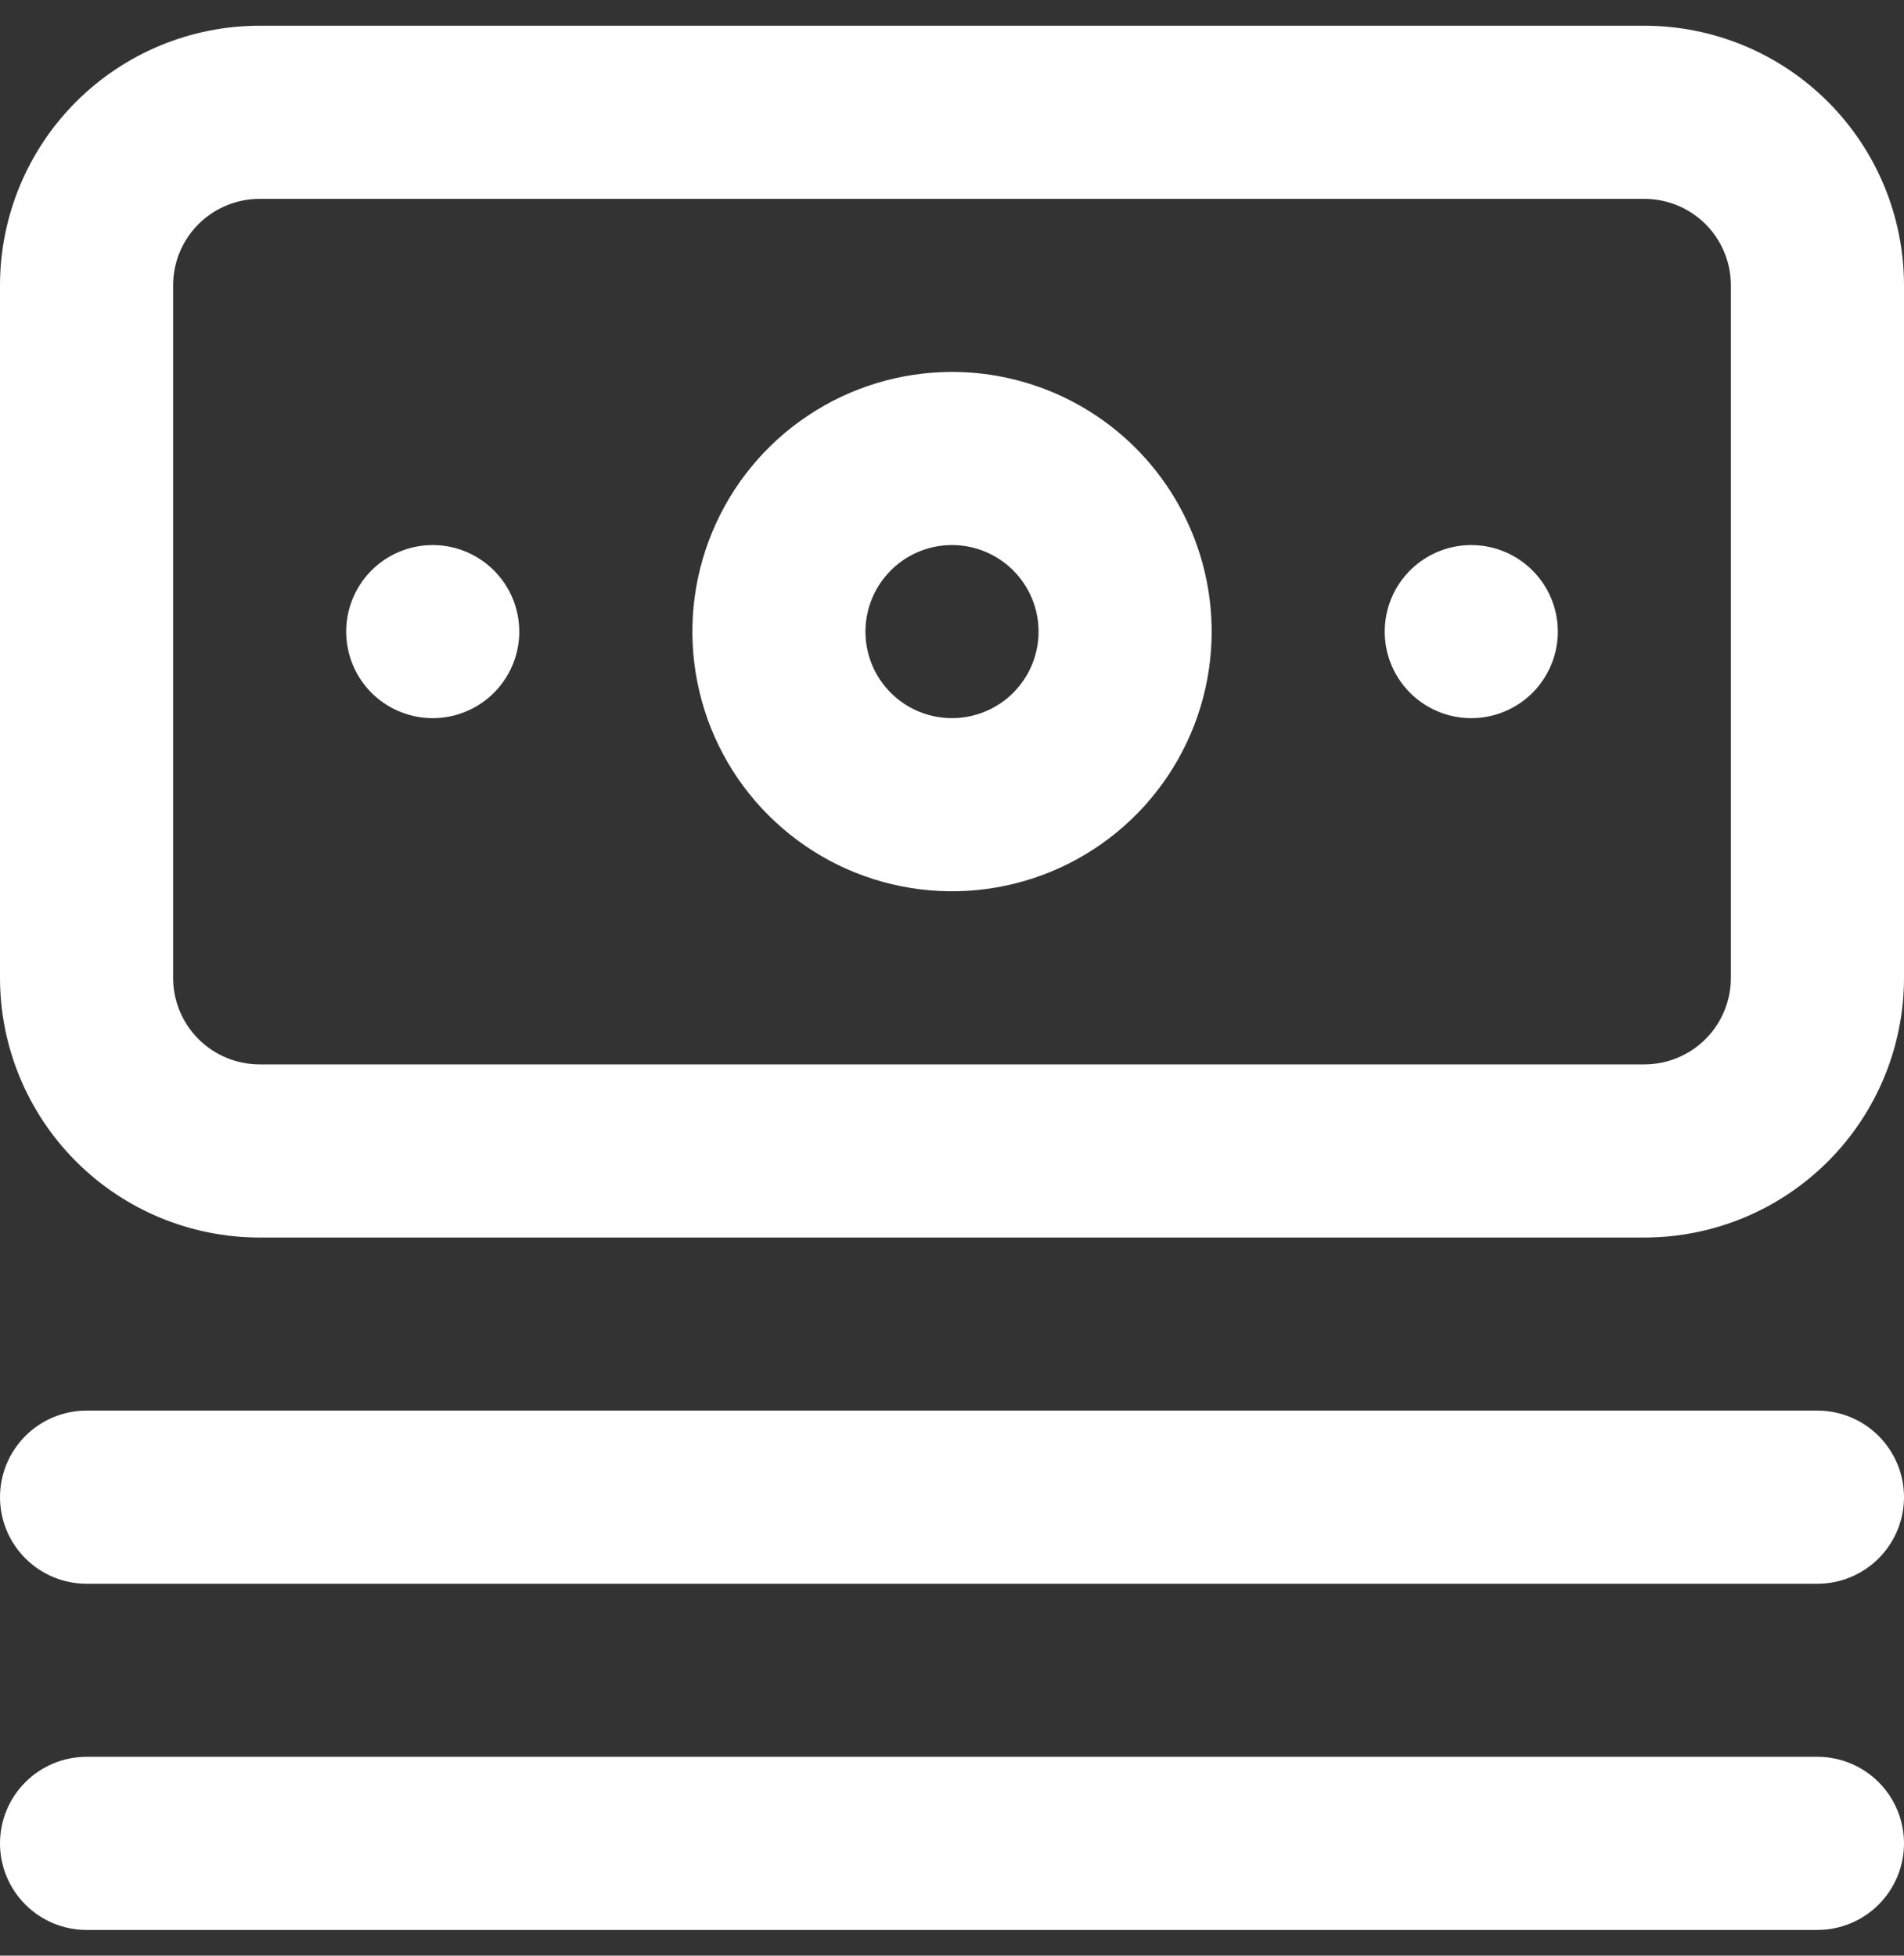 <svg xmlns="http://www.w3.org/2000/svg" width="37" height="38" viewBox="0 0 37 38" fill="none"><rect x="0" y="0" width="37" height="38" fill="#333333" stroke="none"/><path d="M35.318 27.409H1.682C1.236 27.409 0.808 27.586 0.493 27.902C0.177 28.217 0 28.645 0 29.091C0 29.537 0.177 29.965 0.493 30.28C0.808 30.596 1.236 30.773 1.682 30.773H35.318C35.764 30.773 36.192 30.596 36.507 30.28C36.823 29.965 37 29.537 37 29.091C37 28.645 36.823 28.217 36.507 27.902C36.192 27.586 35.764 27.409 35.318 27.409ZM35.318 34.136H1.682C1.236 34.136 0.808 34.314 0.493 34.629C0.177 34.944 0 35.372 0 35.818C0 36.264 0.177 36.692 0.493 37.007C0.808 37.323 1.236 37.5 1.682 37.5H35.318C35.764 37.5 36.192 37.323 36.507 37.007C36.823 36.692 37 36.264 37 35.818C37 35.372 36.823 34.944 36.507 34.629C36.192 34.314 35.764 34.136 35.318 34.136ZM8.409 10.591C8.076 10.591 7.751 10.69 7.475 10.874C7.198 11.059 6.983 11.322 6.855 11.629C6.728 11.936 6.695 12.275 6.76 12.601C6.824 12.927 6.985 13.227 7.22 13.462C7.455 13.697 7.755 13.857 8.081 13.922C8.407 13.987 8.745 13.954 9.053 13.826C9.36 13.699 9.623 13.484 9.807 13.207C9.992 12.931 10.091 12.605 10.091 12.273C10.091 11.827 9.914 11.399 9.598 11.084C9.283 10.768 8.855 10.591 8.409 10.591ZM31.954 0.5H5.045C3.707 0.5 2.424 1.032 1.478 1.978C0.532 2.924 0 4.207 0 5.545V19C0 20.338 0.532 21.622 1.478 22.568C2.424 23.514 3.707 24.046 5.045 24.046H31.954C33.293 24.046 34.576 23.514 35.522 22.568C36.468 21.622 37 20.338 37 19V5.545C37 4.207 36.468 2.924 35.522 1.978C34.576 1.032 33.293 0.5 31.954 0.5ZM33.636 19C33.636 19.446 33.459 19.874 33.144 20.189C32.828 20.505 32.401 20.682 31.954 20.682H5.045C4.599 20.682 4.172 20.505 3.856 20.189C3.541 19.874 3.364 19.446 3.364 19V5.545C3.364 5.099 3.541 4.672 3.856 4.356C4.172 4.041 4.599 3.864 5.045 3.864H31.954C32.401 3.864 32.828 4.041 33.144 4.356C33.459 4.672 33.636 5.099 33.636 5.545V19ZM18.5 7.227C17.502 7.227 16.527 7.523 15.697 8.078C14.867 8.632 14.22 9.42 13.839 10.342C13.457 11.264 13.357 12.278 13.552 13.257C13.746 14.236 14.227 15.135 14.932 15.84C15.638 16.546 16.537 17.027 17.516 17.221C18.494 17.416 19.509 17.316 20.431 16.934C21.353 16.552 22.141 15.906 22.695 15.076C23.25 14.246 23.546 13.271 23.546 12.273C23.546 10.935 23.014 9.651 22.068 8.705C21.122 7.759 19.838 7.227 18.5 7.227ZM18.5 13.954C18.167 13.954 17.842 13.856 17.566 13.671C17.289 13.486 17.073 13.224 16.946 12.916C16.819 12.609 16.786 12.271 16.851 11.945C16.915 11.618 17.076 11.319 17.311 11.084C17.546 10.848 17.846 10.688 18.172 10.623C18.498 10.558 18.836 10.592 19.144 10.719C19.451 10.846 19.714 11.062 19.898 11.338C20.083 11.615 20.182 11.94 20.182 12.273C20.182 12.719 20.005 13.146 19.689 13.462C19.374 13.777 18.946 13.954 18.5 13.954ZM28.591 10.591C28.258 10.591 27.933 10.69 27.657 10.874C27.38 11.059 27.164 11.322 27.037 11.629C26.91 11.936 26.877 12.275 26.941 12.601C27.006 12.927 27.166 13.227 27.402 13.462C27.637 13.697 27.937 13.857 28.263 13.922C28.589 13.987 28.927 13.954 29.235 13.826C29.542 13.699 29.805 13.484 29.989 13.207C30.174 12.931 30.273 12.605 30.273 12.273C30.273 11.827 30.096 11.399 29.78 11.084C29.465 10.768 29.037 10.591 28.591 10.591Z" fill="white"></path></svg>
